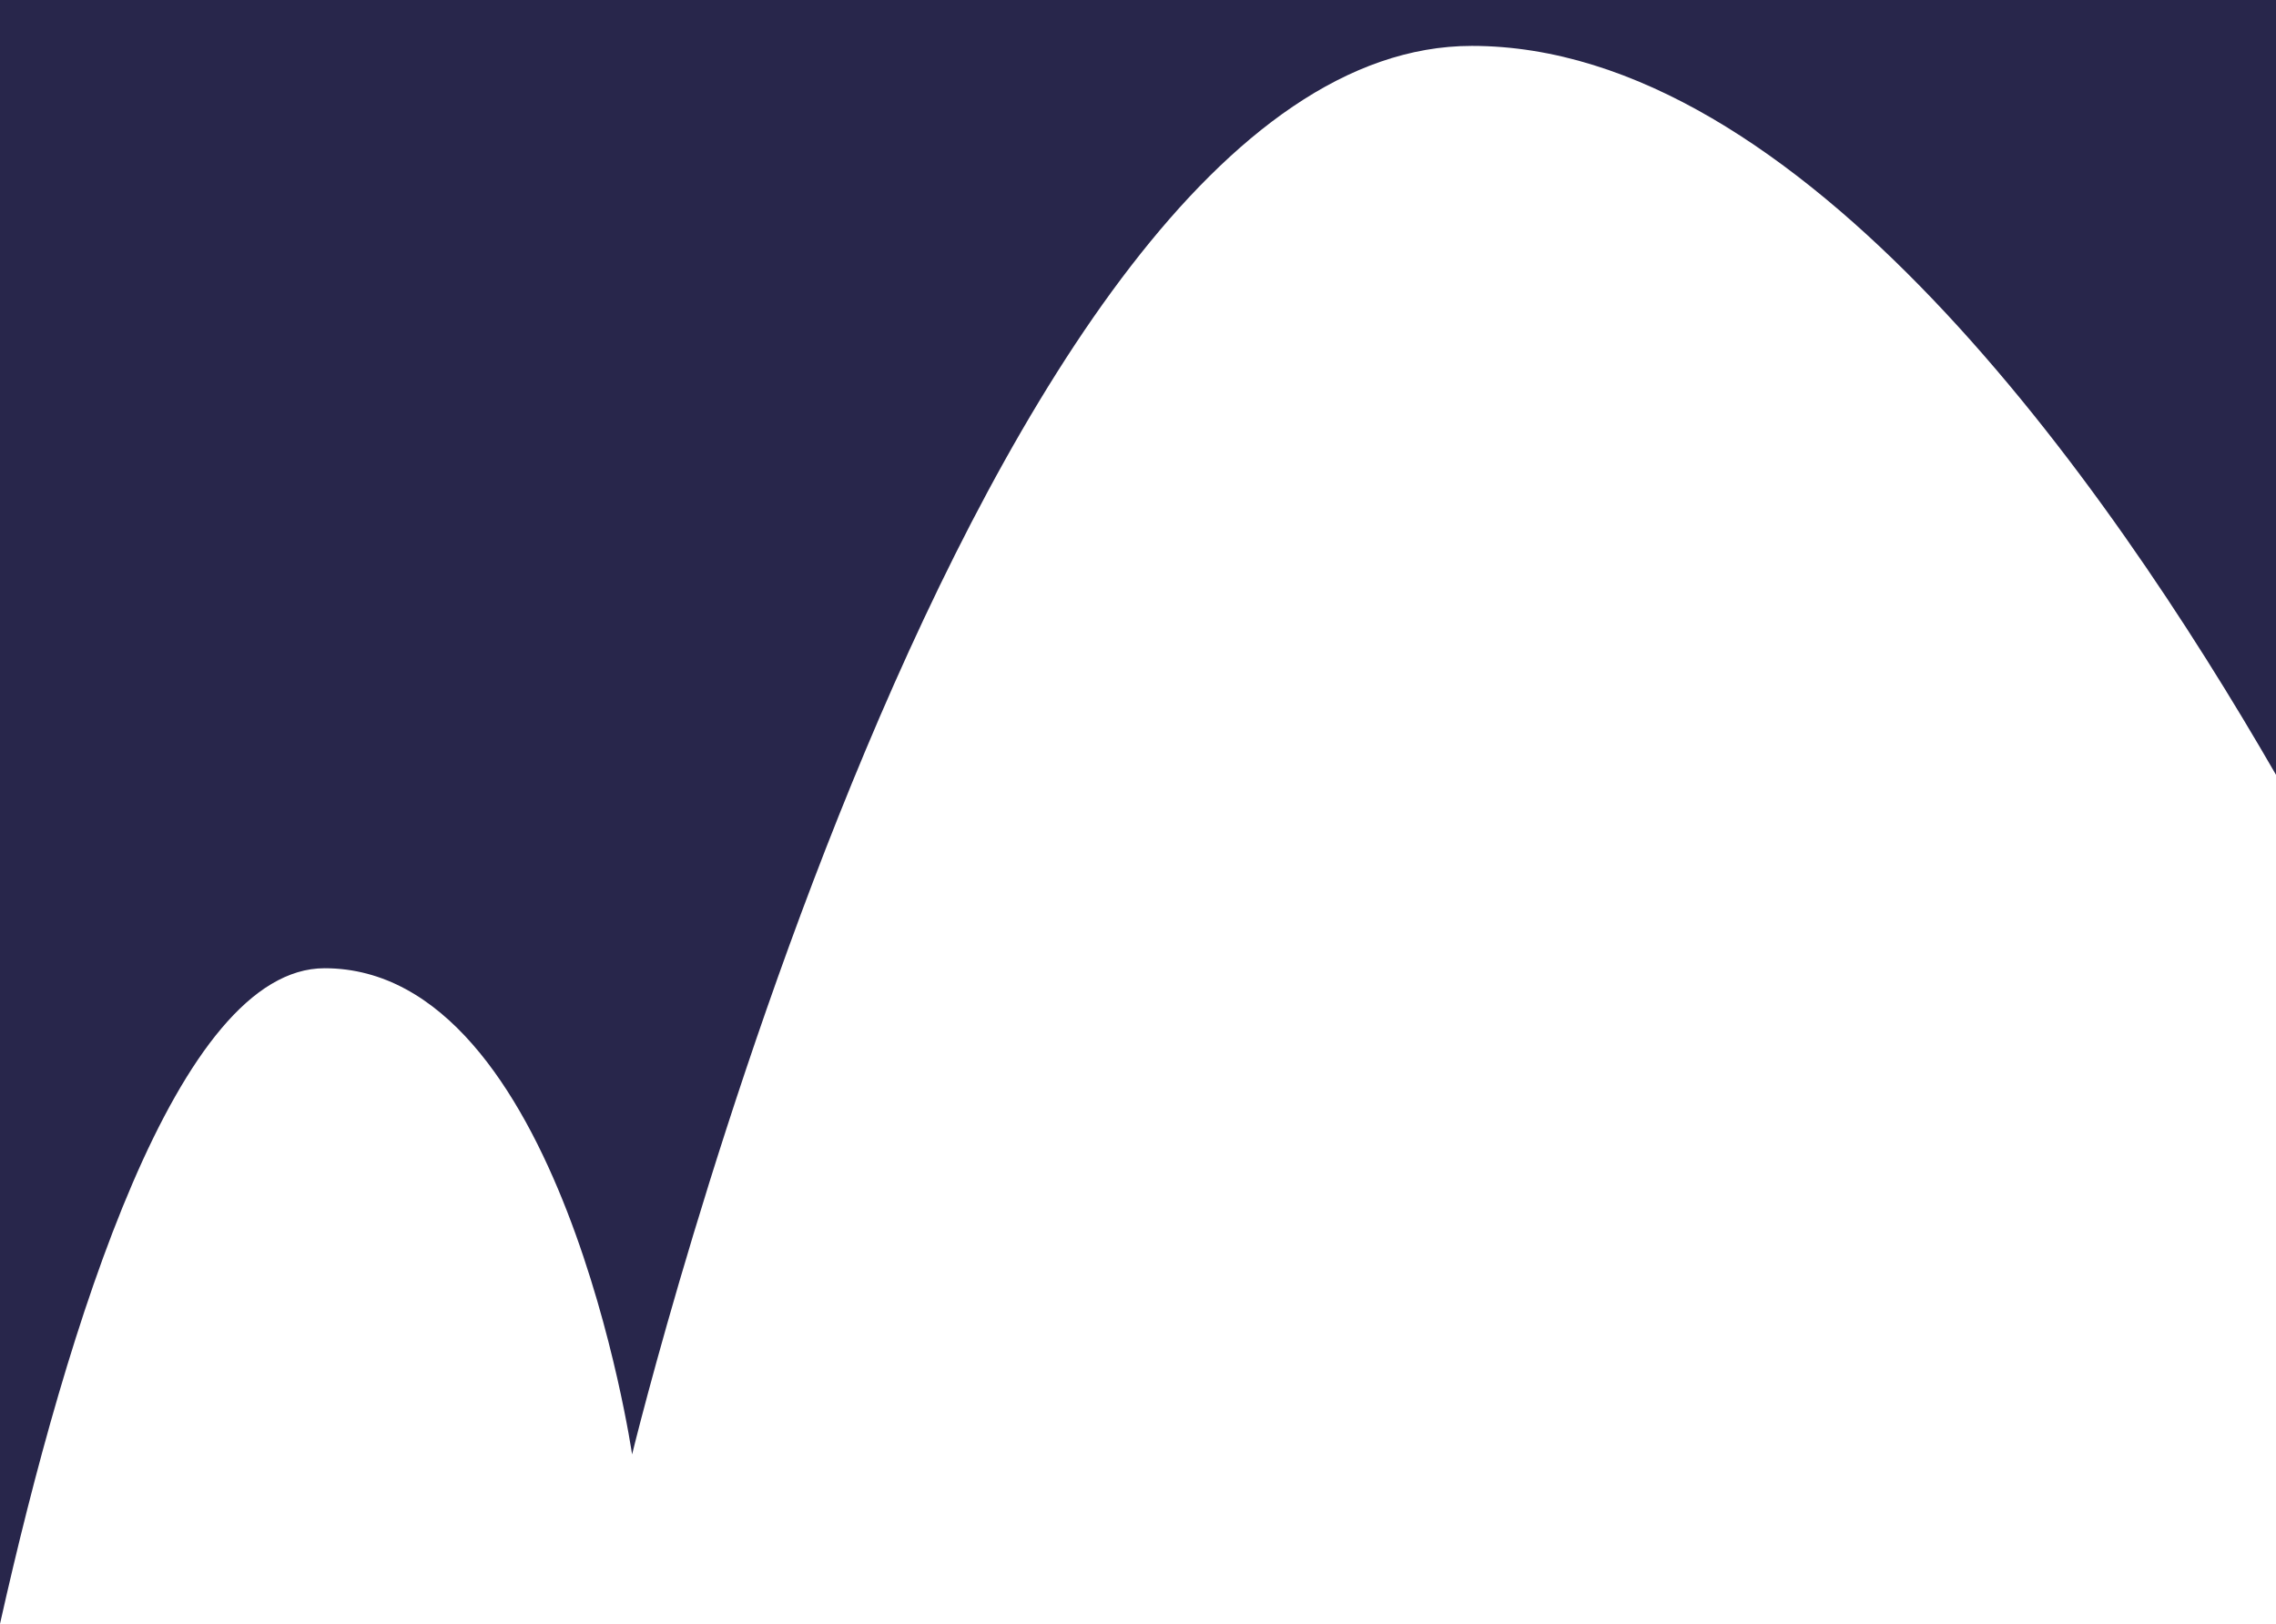 <svg xmlns="http://www.w3.org/2000/svg" viewBox="0 0 388.74 277.38" preserveAspectRatio="none">
  <defs>
    <style>
      .cls-1 {
        fill: #28264b;
      }
    </style>
  </defs>
  <title>Asset 1</title>
  <g id="Layer_2" data-name="Layer 2">
    <g id="Layer_1-2" data-name="Layer 1">
      <path class="cls-1" d="M55.44,165.39c40.41,0,52.52,83.05,52.52,83.05S166.51,7.84,251.39,7.84c56,0,108.23,74,137.35,124.51V0H0V277.38C11.51,226,30.39,165.39,55.44,165.39Z"/>
    </g>
  </g>
</svg>
